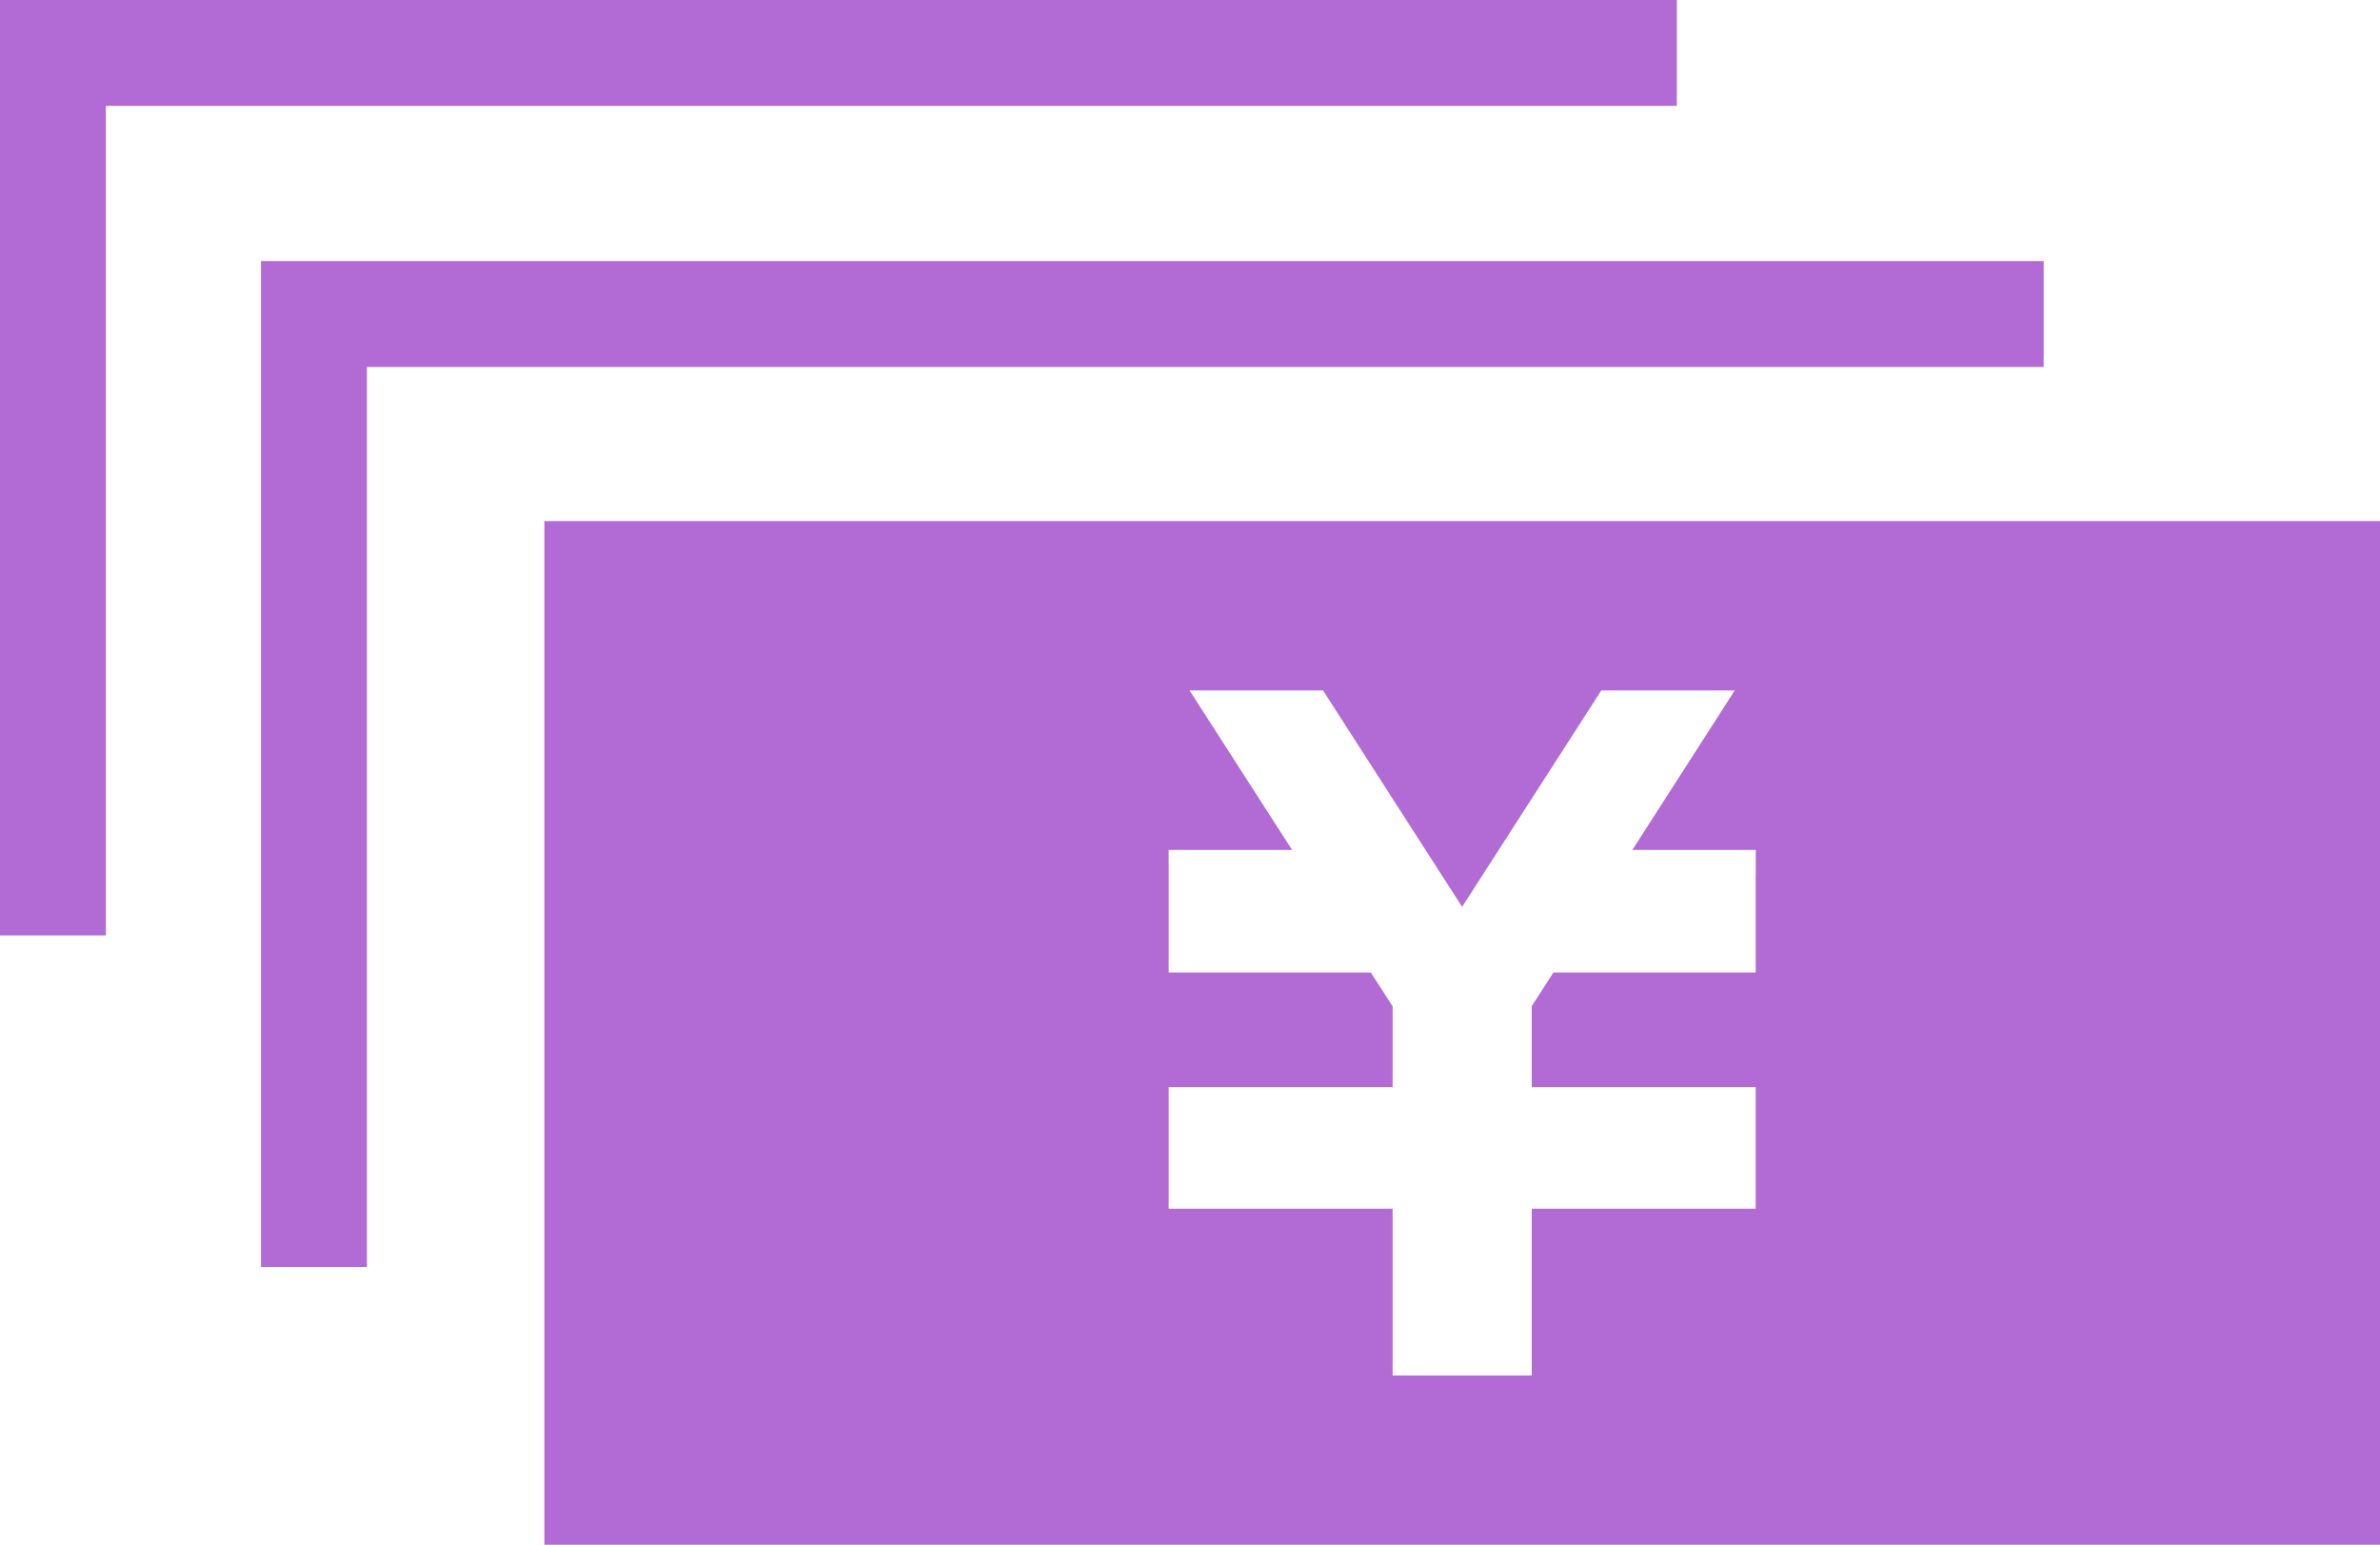 <?xml version="1.0" encoding="utf-8"?>
<!-- Generator: Adobe Illustrator 16.0.0, SVG Export Plug-In . SVG Version: 6.00 Build 0)  -->
<!DOCTYPE svg PUBLIC "-//W3C//DTD SVG 1.1//EN" "http://www.w3.org/Graphics/SVG/1.1/DTD/svg11.dtd">
<svg version="1.1" id="レイヤー_1" xmlns="http://www.w3.org/2000/svg" xmlns:xlink="http://www.w3.org/1999/xlink" x="0px"
	 y="0px" width="68.518px" height="44.475px" viewBox="0 0 68.518 44.475" enable-background="new 0 0 68.518 44.475"
	 xml:space="preserve">
<title>アセット 20</title>
<g id="レイヤー_2">
	<g id="レイヤー_1-2">
		<g>
			<path fill="#B26AD4" d="M15.672,15.003v29.471h52.846V15.003H15.672z M50.545,25.17v2.829h-5.823l-0.624,0.968V31.3h6.447v3.499
				h-6.447v4.802h-4.006v-4.802h-6.447V31.3h6.447v-2.328l-0.629-0.973h-5.818V24.47h3.553l-2.952-4.592h3.843l4.004,6.231
				l4.007-6.231h3.842l-2.948,4.592h3.553V25.17z"/>
			<polygon fill="#B26AD4" points="58.835,7.516 7.514,7.516 7.514,36.479 10.563,36.479 10.563,10.566 58.835,10.566 			"/>
			<polygon fill="#B26AD4" points="48.274,0 0,0 0,26.931 3.048,26.931 3.048,3.048 48.274,3.048 			"/>
		</g>
	</g>
</g>
</svg>
